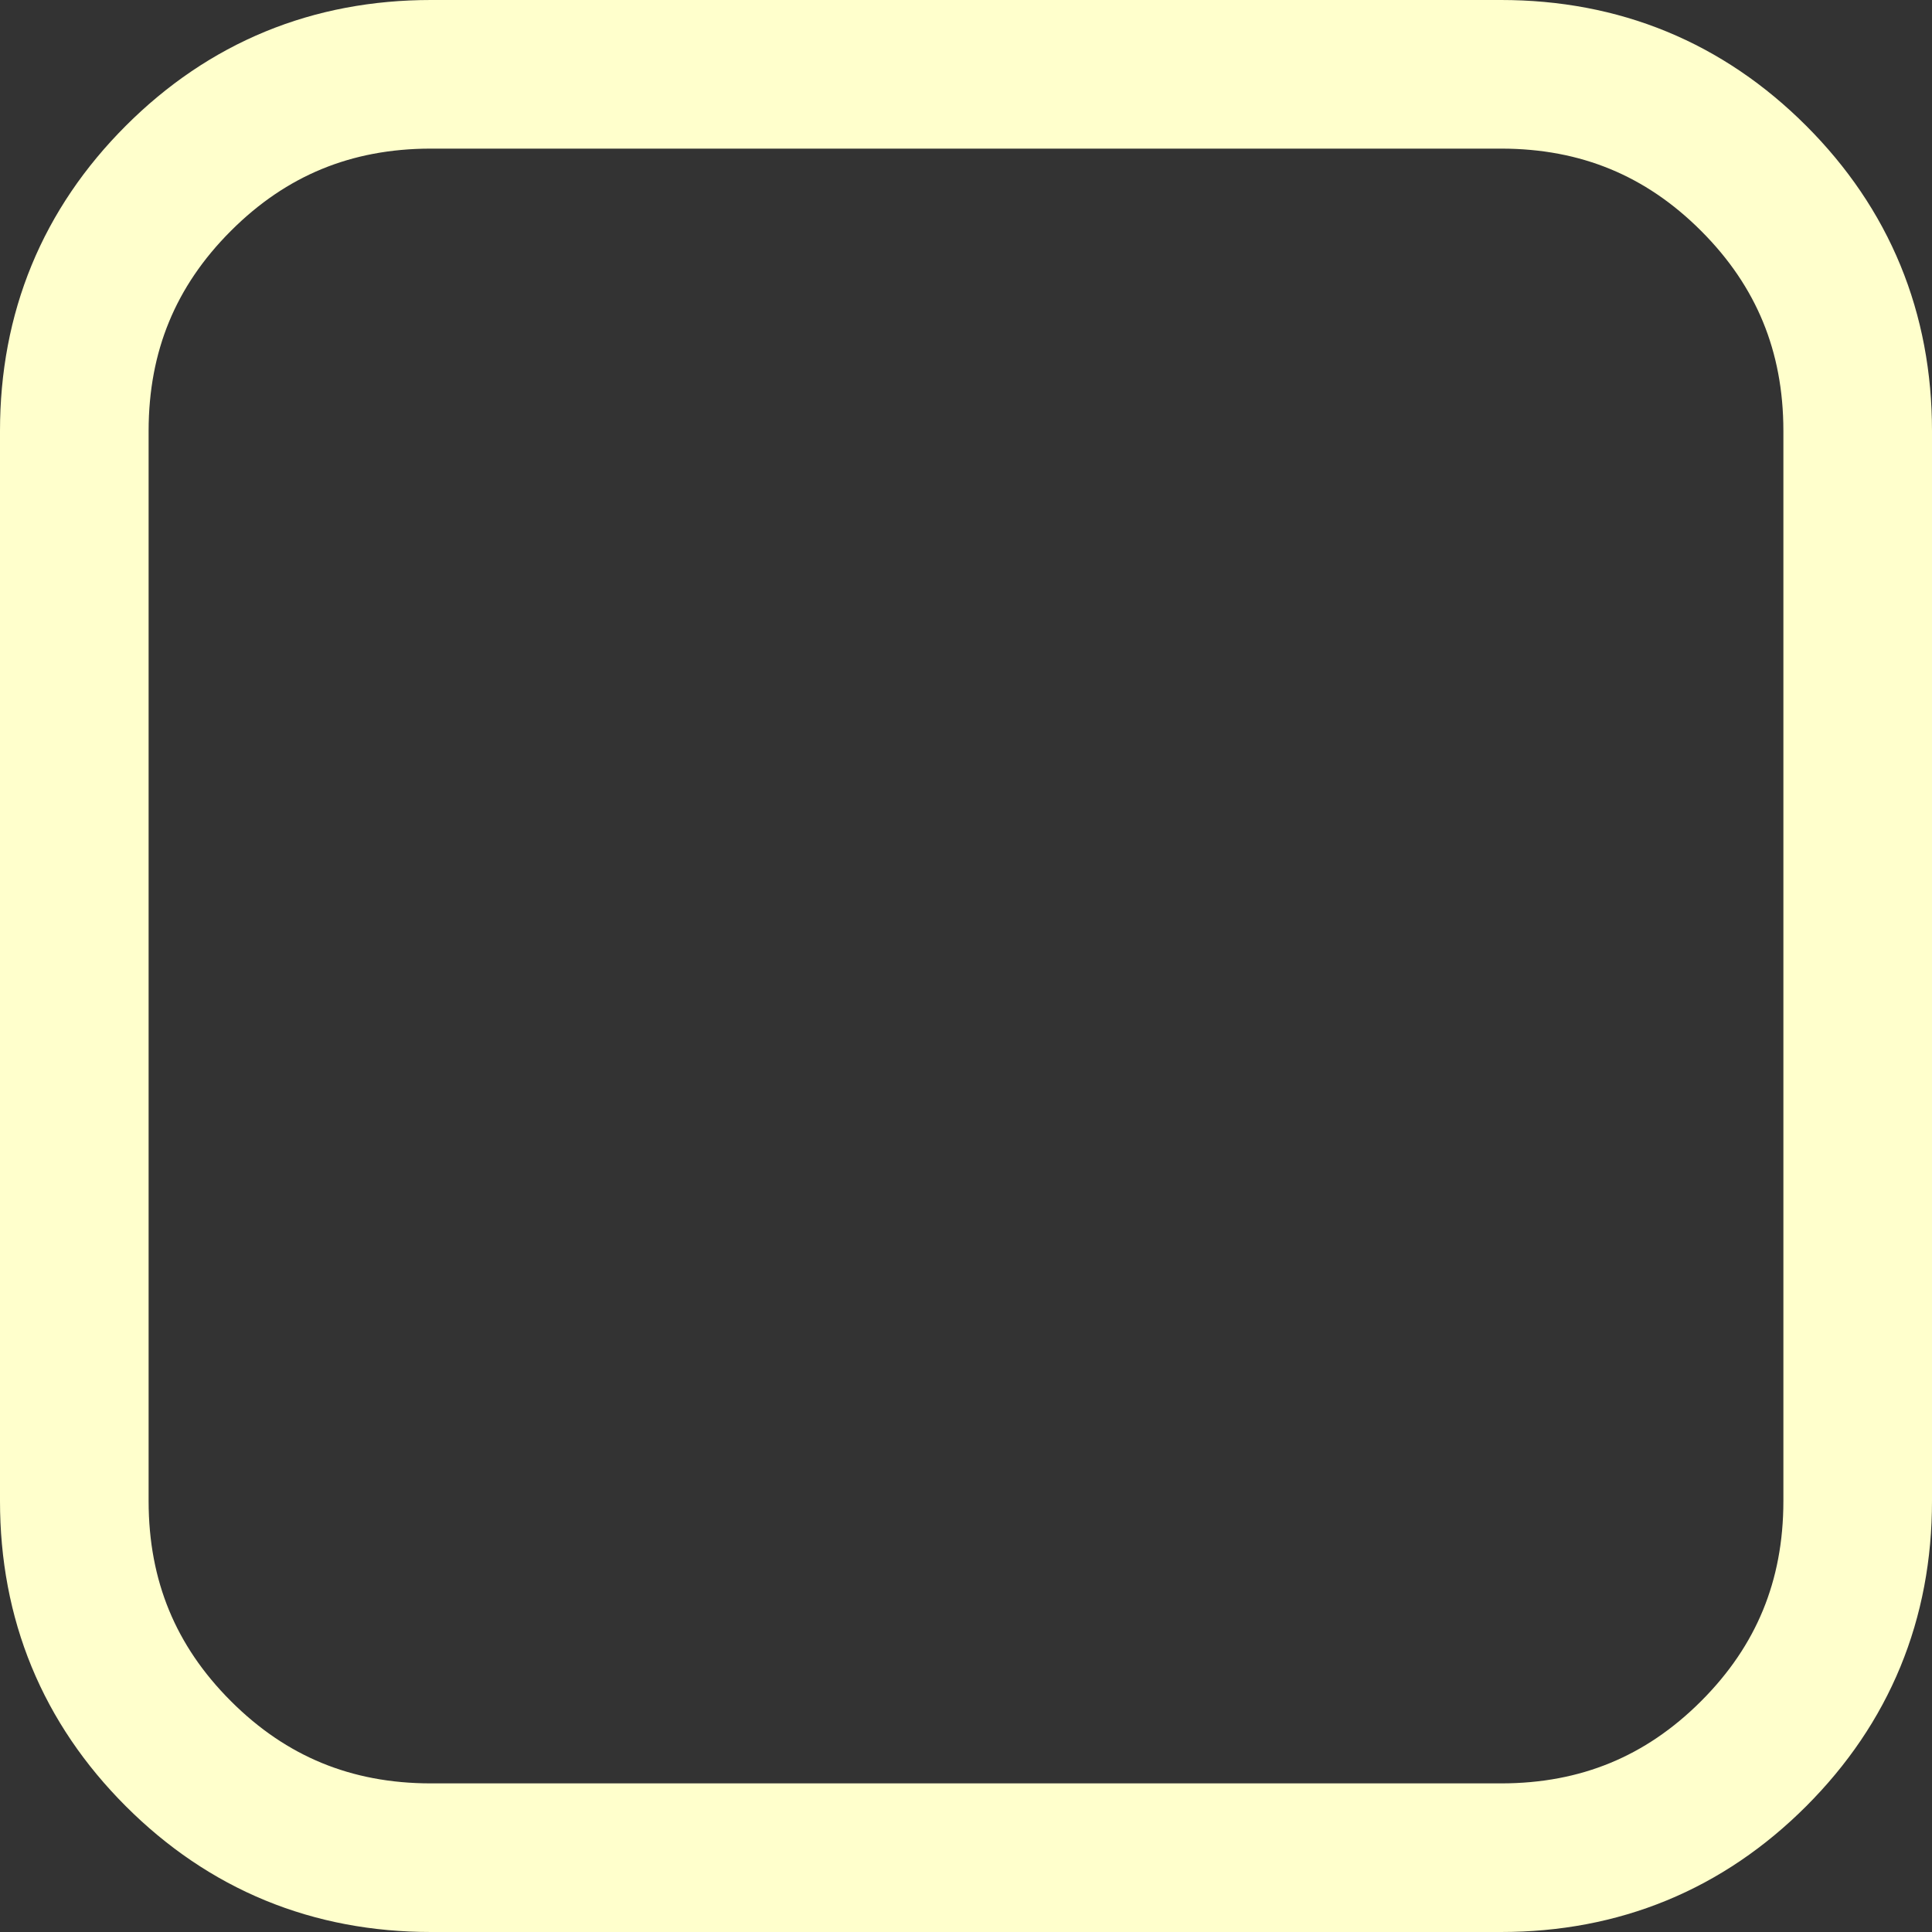 <?xml version="1.0" encoding="UTF-8" standalone="no"?>
<svg xmlns:xlink="http://www.w3.org/1999/xlink" height="13.0px" width="13.0px" xmlns="http://www.w3.org/2000/svg">
  <rect width="100%" height="100%" fill="#333333" stroke="none"/>
  <g transform="matrix(1.0, 0.0, 0.0, 1.0, 6.45, -7.25)">
    <path d="M-5.25 8.45 Q-5.95 9.15 -5.95 10.15 L-5.95 17.35 Q-5.95 18.35 -5.25 19.05 -4.55 19.75 -3.55 19.75 L3.65 19.75 Q4.65 19.75 5.35 19.05 6.05 18.35 6.05 17.35 L6.05 10.15 Q6.05 9.15 5.35 8.45 4.65 7.75 3.65 7.75 L-3.55 7.75 Q-4.55 7.75 -5.25 8.45 Z" fill="none" stroke="#ffffcc" stroke-linecap="round" stroke-linejoin="round" stroke-width="1.0"/>
  </g>
</svg>
